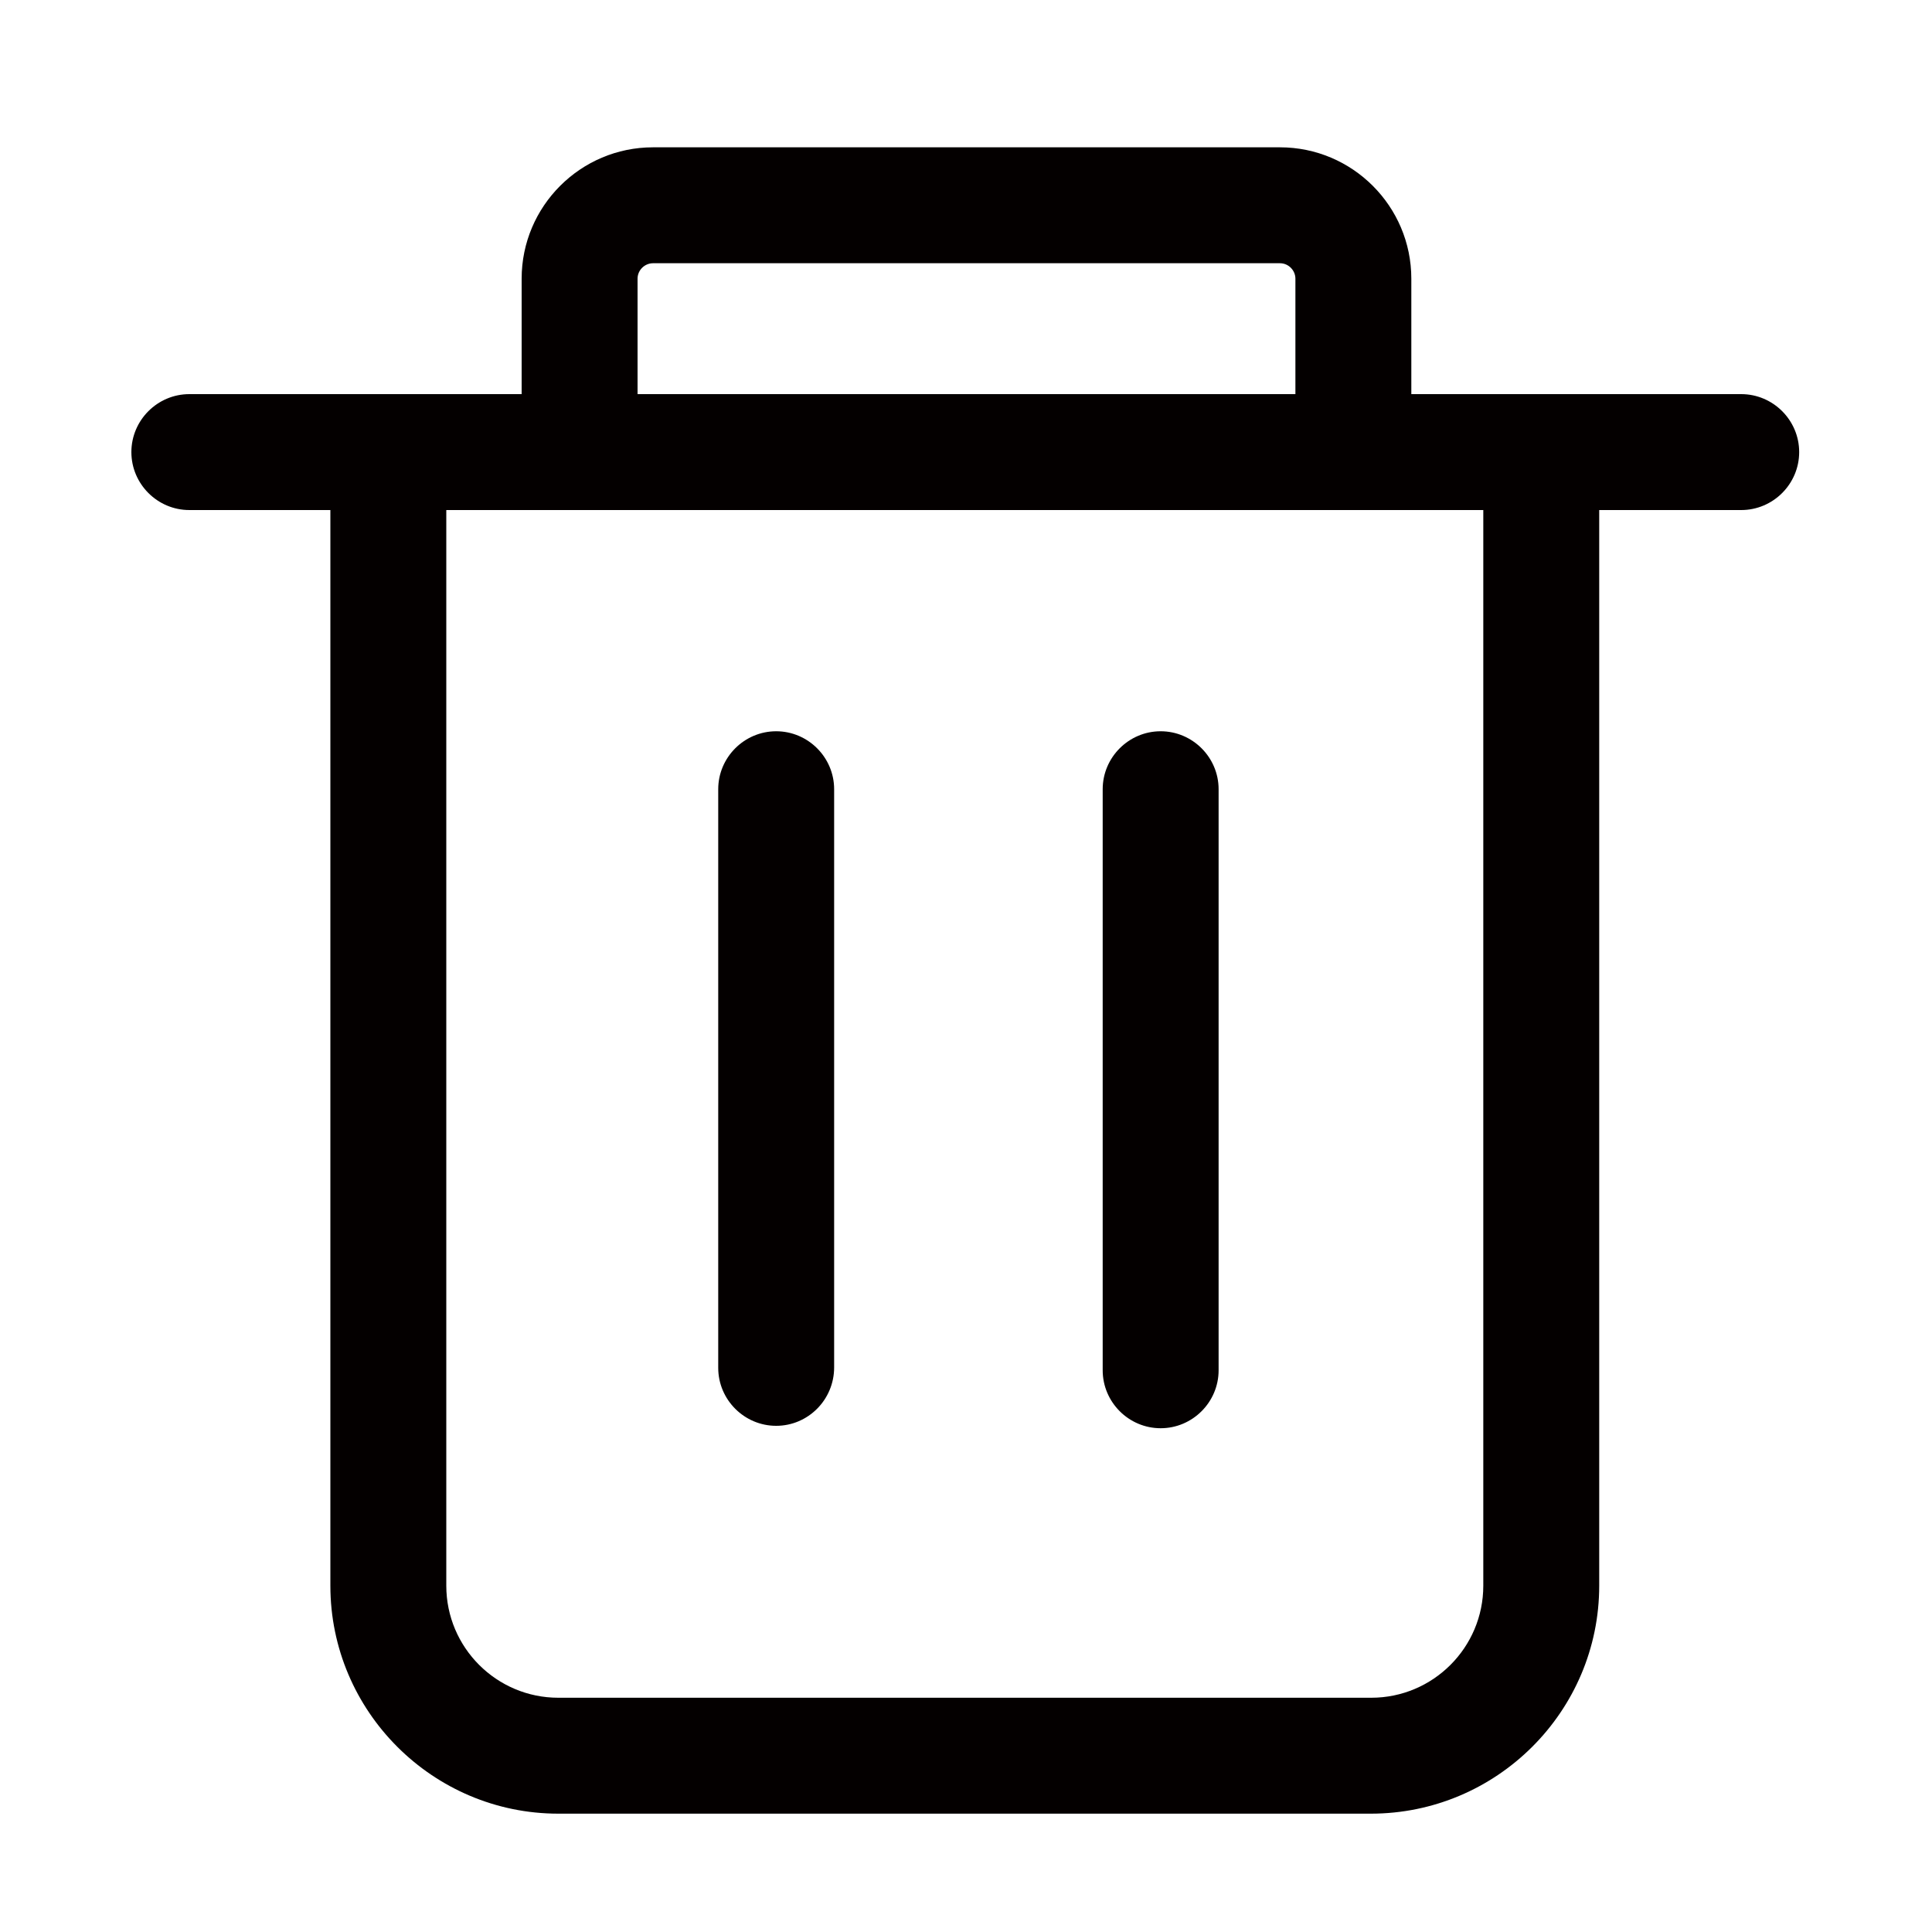 <?xml version="1.0" standalone="no"?><!DOCTYPE svg PUBLIC "-//W3C//DTD SVG 1.1//EN" "http://www.w3.org/Graphics/SVG/1.1/DTD/svg11.dtd"><svg t="1718514448848" class="icon" viewBox="0 0 1024 1024" version="1.1" xmlns="http://www.w3.org/2000/svg" p-id="4469" xmlns:xlink="http://www.w3.org/1999/xlink" width="16" height="16"><path d="M726.528 961.28H295.936c-66.56 0-120.832-54.272-120.832-120.832v-573.44c0-16.896 13.824-30.72 30.72-30.72s30.72 13.824 30.72 30.72v573.44c0 32.768 26.624 59.392 59.392 59.392h430.848c32.768 0 59.392-26.624 59.392-59.392v-573.44c0-16.896 13.824-30.72 30.72-30.72s30.72 13.824 30.72 30.72v573.44c0 66.56-54.272 120.832-121.088 120.832z" fill="#040000" p-id="4470"></path><path d="M922.88 270.336H100.352c-16.896 0-30.72-13.824-30.72-30.72s13.824-30.72 30.72-30.72h822.528c16.896 0 30.72 13.824 30.72 30.72s-13.824 30.72-30.72 30.72z" fill="#040000" p-id="4471"></path><path d="M717.312 253.696c-16.896 0-30.72-13.824-30.72-30.72V147.712c0-4.352-3.584-8.192-8.192-8.192H346.112c-4.352 0-8.192 3.584-8.192 8.192V222.72c0 16.896-13.824 30.72-30.72 30.72s-30.72-13.824-30.72-30.72V147.712c0-38.4 31.232-69.632 69.632-69.632H678.4c38.4 0 69.632 31.232 69.632 69.632V222.72c0 17.152-13.824 30.976-30.72 30.976zM411.392 755.712c-16.896 0-30.72-13.824-30.72-30.72V418.304c0-16.896 13.824-30.72 30.72-30.72s30.72 13.824 30.72 30.72v306.432c0 17.152-13.824 30.976-30.72 30.976zM615.168 756.992c-16.896 0-30.72-13.824-30.72-30.72V418.304c0-16.896 13.824-30.72 30.72-30.72s30.72 13.824 30.72 30.72v307.968c0 16.896-13.824 30.72-30.72 30.72z" fill="#040000" p-id="4472"></path></svg>